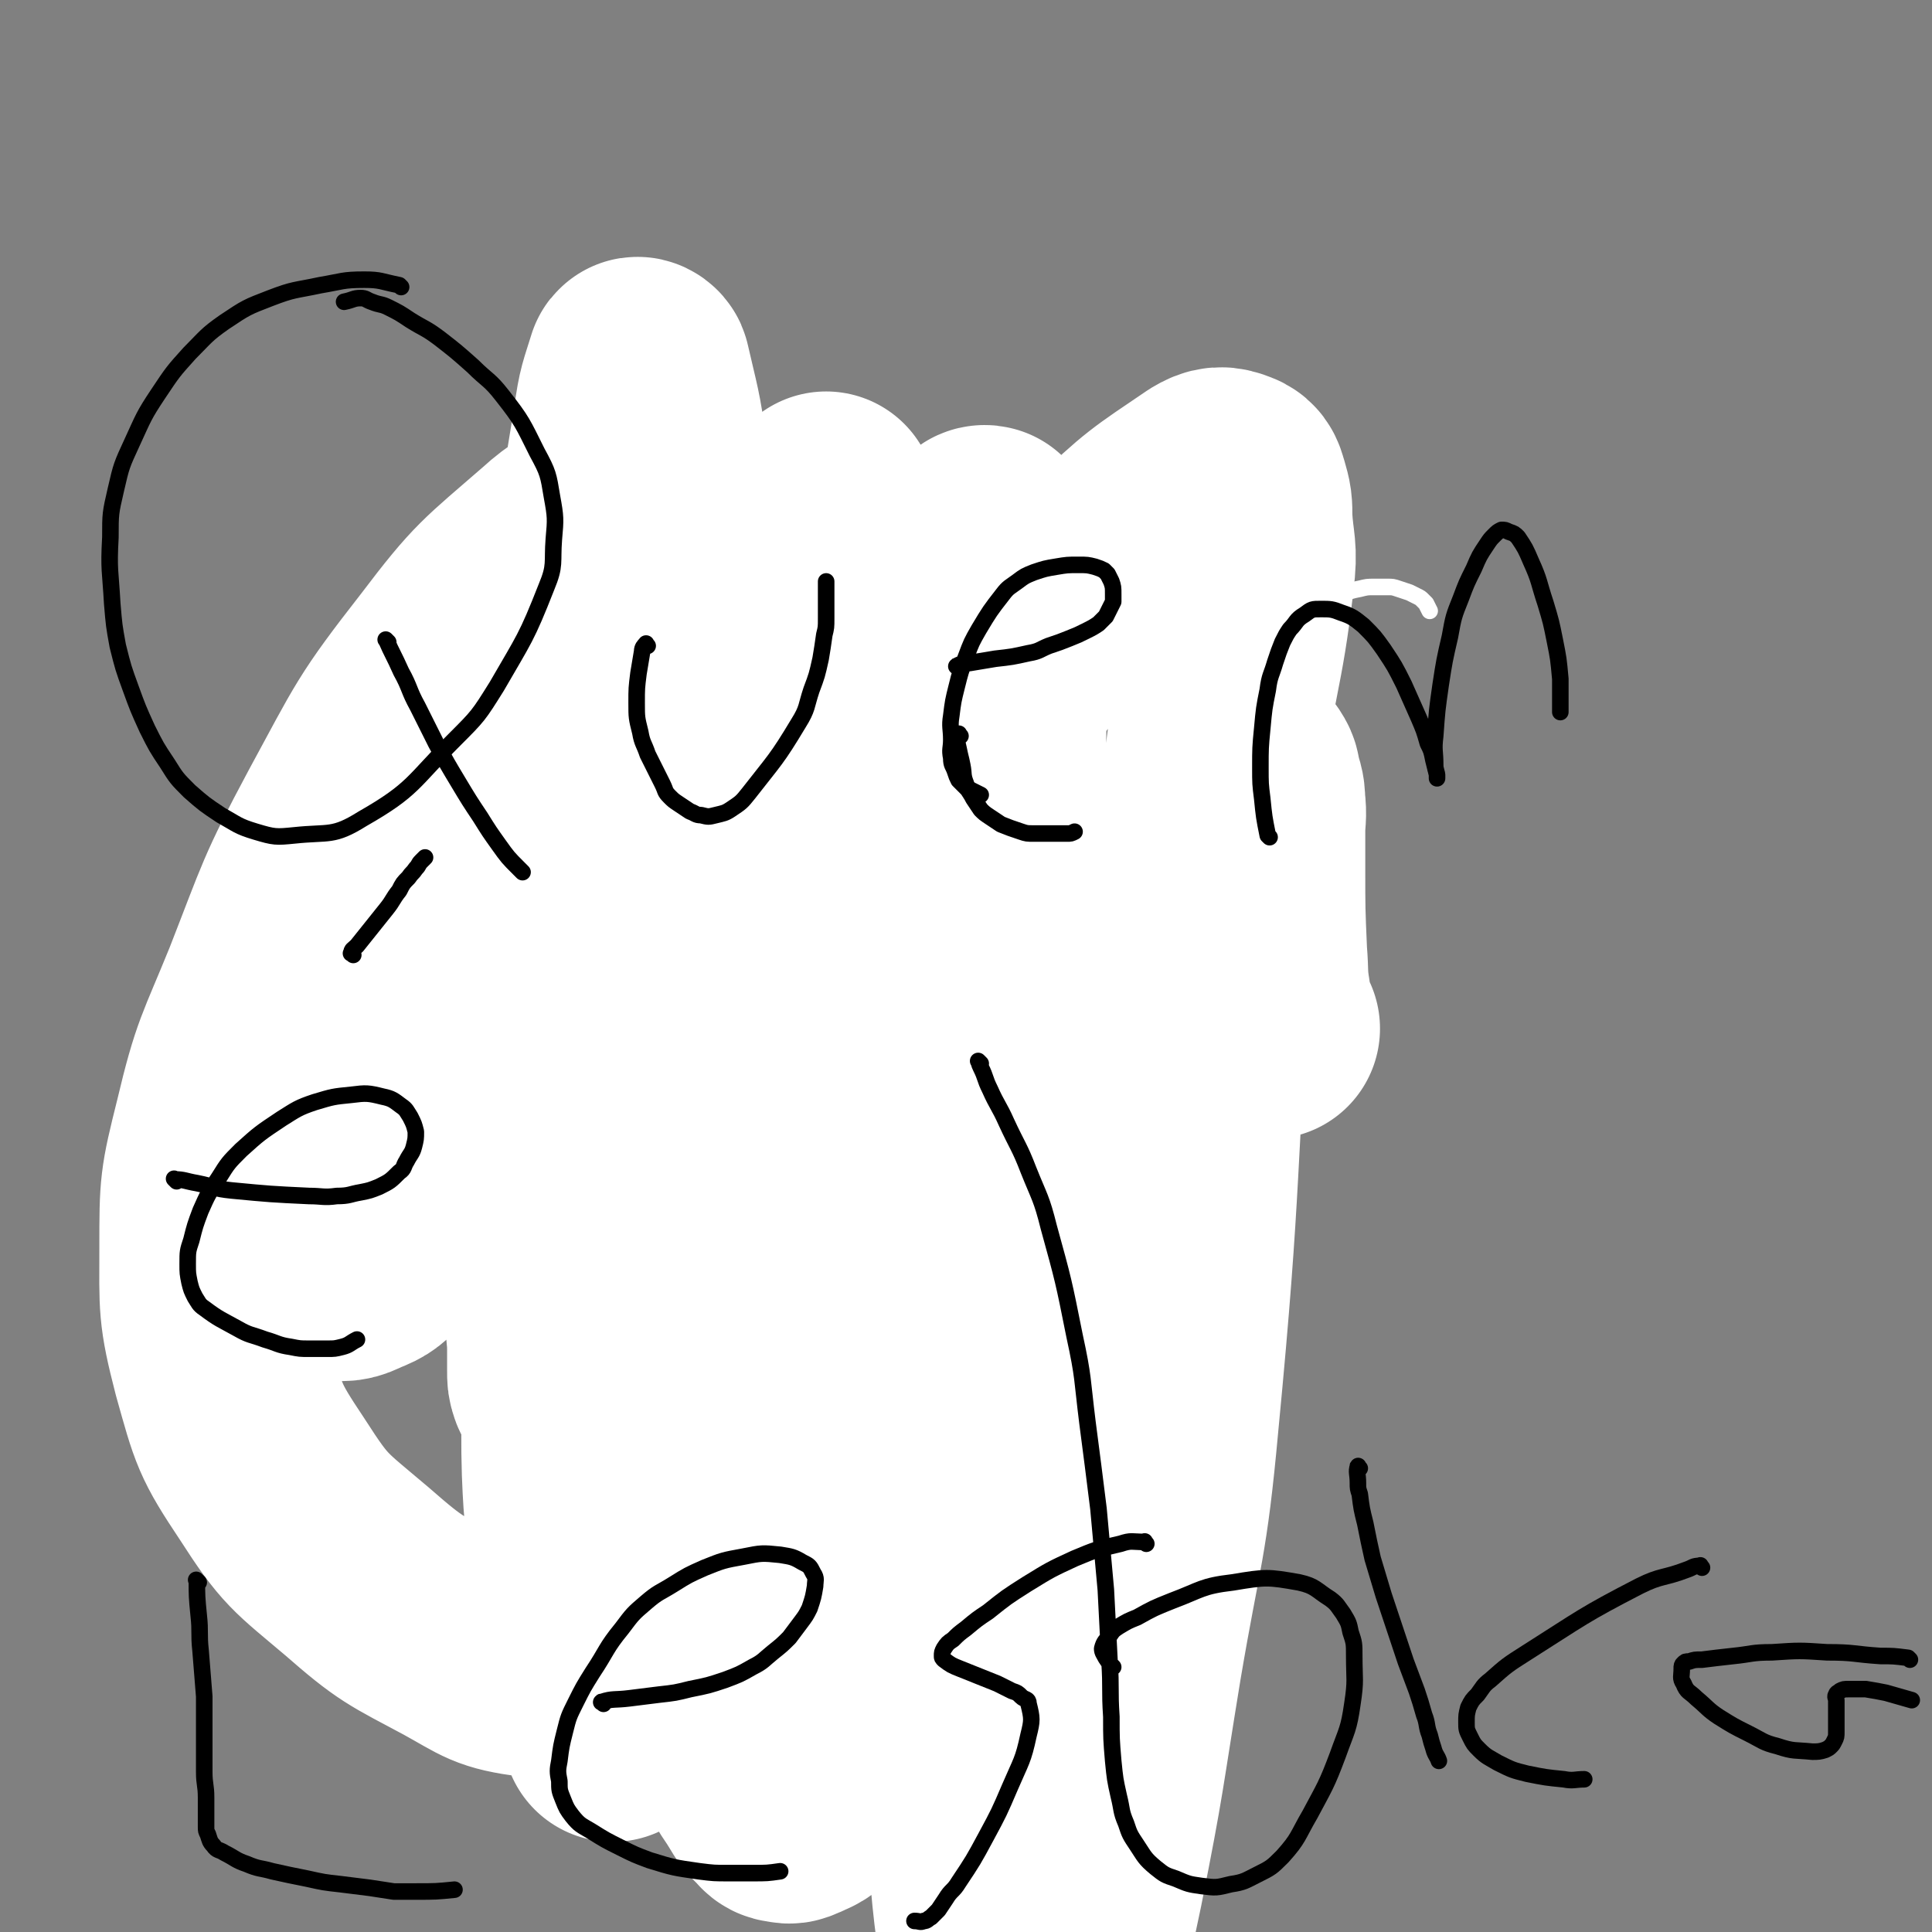 <svg viewBox='0 0 1050 1050' version='1.1' xmlns='http://www.w3.org/2000/svg' xmlns:xlink='http://www.w3.org/1999/xlink'><rect x="0" y="0" width="1050" height="1050" fill="#808080" stroke="none"/><g fill='none' stroke='#000000' stroke-width='9' stroke-linecap='round' stroke-linejoin='round'><path d='M340,589c-1,-1 -1,-1 -1,-1 '/><path d='M329,579c-1,-1 -2,-1 -1,-1 4,-2 5,-2 10,-2 13,-1 14,-1 27,-2 20,-1 19,-2 39,-3 22,-2 22,-2 45,-3 18,-1 18,-1 37,-1 24,0 24,-1 48,0 13,0 12,1 25,2 11,0 12,0 23,0 9,0 9,0 17,0 6,0 6,0 11,0 4,0 4,0 7,0 2,0 2,0 4,0 1,0 1,0 1,0 0,0 -1,0 -1,0 -5,-1 -4,-2 -9,-2 -15,-2 -15,-2 -30,-2 -22,0 -22,0 -44,2 -21,1 -21,2 -42,4 -21,2 -21,2 -41,5 -17,2 -17,3 -34,5 -12,2 -12,2 -25,3 -9,1 -9,1 -18,1 -6,0 -6,0 -12,-1 -2,0 -2,-1 -4,-2 -1,-1 -2,-1 -1,-2 2,-1 3,-2 6,-2 12,-1 13,0 25,0 18,0 18,0 36,1 20,1 20,1 39,3 20,2 20,2 39,5 18,3 17,3 35,6 21,3 21,3 42,6 10,1 10,1 21,2 7,1 7,1 15,1 4,0 5,0 9,0 4,0 4,0 7,0 3,0 3,1 5,0 2,-1 2,-1 3,-3 '/><path d='M329,576c-1,-1 -1,-2 -1,-1 -2,4 -2,5 -3,11 -2,13 -2,13 -3,26 -2,31 -2,31 -3,63 -1,22 0,23 0,45 0,21 0,21 0,41 0,18 -1,18 0,36 0,16 1,15 2,31 1,13 0,13 1,26 0,10 0,10 1,20 0,6 1,6 1,12 0,4 0,5 0,9 0,1 0,1 0,1 0,0 0,0 0,-1 0,-2 0,-2 0,-4 0,-9 0,-10 0,-19 -1,-18 -1,-17 -2,-35 -1,-22 0,-23 -1,-45 -1,-21 -1,-21 -2,-42 -1,-20 0,-21 -1,-41 -1,-14 -1,-14 -2,-28 -1,-15 -1,-16 -2,-31 0,-7 0,-7 -1,-14 0,-4 -1,-3 -1,-7 0,-1 0,-1 0,-3 0,0 0,-1 0,-1 0,0 0,1 0,1 0,5 0,5 1,10 2,16 2,16 5,31 4,20 4,20 8,40 6,30 7,29 13,59 4,17 3,18 7,35 3,14 3,13 6,27 2,10 1,11 3,21 1,7 1,6 2,13 0,3 0,4 0,7 0,2 0,2 0,3 0,1 0,1 0,2 '/><path d='M586,581c-1,-1 -1,-2 -1,-1 -1,1 -1,2 -1,5 -1,9 -2,9 -2,18 -1,27 0,27 0,54 0,23 0,23 0,46 0,22 0,22 0,43 0,20 0,20 0,40 0,14 -1,14 -1,28 0,9 0,10 0,19 0,5 0,5 0,10 0,3 0,3 -1,5 -1,1 -1,1 -2,2 0,0 -1,0 -1,0 -2,-1 -2,-1 -3,-3 -2,-6 -1,-6 -2,-13 -1,-15 -2,-15 -2,-31 0,-18 0,-18 1,-36 1,-19 1,-19 2,-38 1,-15 1,-15 3,-29 2,-12 2,-12 4,-23 2,-10 2,-10 4,-20 1,-8 1,-8 2,-16 1,-7 1,-7 2,-14 0,-2 0,-2 0,-5 0,-2 0,-2 0,-4 0,-1 0,-1 0,-3 0,-1 0,-1 0,-2 0,-1 0,-1 0,-2 0,-1 0,-1 0,-2 0,-1 0,-1 0,-2 0,-1 0,-1 0,-2 0,-1 0,-1 0,-2 0,-2 0,-2 1,-3 1,-1 1,-1 2,-2 1,-1 1,-1 2,-1 1,0 2,0 2,1 2,4 2,4 3,9 2,16 3,17 2,33 -2,35 -3,35 -7,70 -4,30 -5,29 -9,59 -3,20 -3,20 -6,40 -3,17 -3,17 -6,34 -1,6 -1,6 -2,12 -1,3 -1,3 -2,5 -1,1 -1,1 -2,2 -1,0 -1,0 -2,0 -1,0 -1,0 -1,-1 0,-21 -1,-21 2,-42 7,-46 8,-46 17,-91 5,-24 4,-24 11,-47 6,-21 7,-21 14,-41 5,-15 5,-15 11,-30 4,-11 5,-10 9,-21 4,-8 4,-8 7,-17 2,-5 2,-5 4,-10 1,-2 1,-2 2,-5 0,-1 0,-1 0,-3 0,-1 0,-2 0,-2 0,0 0,1 0,1 -1,3 -1,2 -2,5 -2,6 -2,7 -4,13 -4,13 -4,13 -8,26 -6,20 -6,20 -12,41 -7,27 -7,27 -14,55 -6,25 -6,25 -11,51 -4,19 -4,19 -8,38 -4,17 -3,17 -7,34 -3,16 -4,15 -7,31 -1,5 -1,5 -2,10 0,2 0,3 0,5 0,2 1,2 0,3 0,1 -1,0 -2,0 -1,-1 -1,-1 -2,-2 '/><path d='M585,853c-1,-1 -1,-1 -1,-1 -5,-1 -5,0 -10,0 -11,0 -11,-1 -22,0 -18,1 -18,1 -36,3 -22,2 -22,2 -44,5 -21,3 -21,4 -41,8 -17,4 -17,4 -34,8 -12,3 -12,3 -25,5 -7,2 -7,2 -15,3 -6,1 -6,1 -12,1 -2,0 -2,0 -4,0 -1,0 -1,0 -2,0 0,0 -1,0 -1,0 3,-1 3,-2 7,-2 12,-1 12,-1 24,-1 18,0 19,0 37,0 21,0 21,0 42,1 17,1 17,1 34,3 20,2 20,2 39,4 9,1 9,1 17,2 5,1 5,1 10,2 3,1 3,1 6,2 2,0 3,0 4,0 0,0 0,0 -1,0 -2,0 -3,0 -5,0 -11,0 -10,-1 -21,-1 -17,0 -17,0 -34,0 -26,1 -26,1 -52,2 -12,0 -11,1 -23,1 -8,0 -8,0 -16,0 -5,0 -5,0 -9,-1 -3,-1 -3,-1 -5,-2 -2,-1 -1,-1 -3,-3 '/><path d='M346,874c-1,-1 -1,-1 -1,-1 -3,-6 -3,-6 -6,-12 -4,-9 -4,-9 -8,-19 -5,-12 -5,-12 -9,-24 -5,-13 -4,-13 -9,-26 -4,-11 -4,-11 -9,-21 -4,-10 -4,-10 -9,-20 -4,-10 -5,-10 -9,-20 -4,-9 -4,-9 -7,-19 -3,-7 -3,-7 -5,-15 -3,-9 -3,-9 -5,-19 -1,-5 -1,-5 -2,-10 -1,-4 -1,-4 -2,-7 -1,-3 -1,-2 -2,-5 0,-2 0,-2 0,-4 0,-1 0,-1 0,-2 0,-1 0,-1 0,-2 '/><path d='M316,875c-1,-1 -1,-1 -1,-1 -2,-6 -1,-6 -2,-12 -1,-7 -1,-6 -2,-13 -1,-6 0,-7 -1,-13 -1,-6 -1,-6 -2,-12 -1,-9 -2,-8 -3,-17 -1,-6 0,-7 -1,-13 -1,-7 -1,-7 -2,-14 -1,-7 -1,-7 -2,-13 -1,-6 -1,-6 -2,-12 -1,-6 -1,-6 -2,-13 -1,-6 -1,-7 -2,-13 -1,-6 -1,-6 -2,-12 -1,-8 -1,-8 -3,-16 -1,-5 -1,-5 -3,-9 -2,-4 -2,-4 -4,-8 -2,-3 -2,-3 -4,-6 -2,-3 -2,-3 -4,-6 -2,-3 -2,-2 -4,-5 -2,-2 -2,-2 -4,-5 -2,-2 -2,-3 -4,-5 -2,-3 -2,-3 -5,-6 -4,-5 -4,-4 -9,-9 -3,-3 -3,-3 -6,-6 -3,-3 -3,-3 -6,-6 -2,-3 -2,-3 -4,-6 -2,-3 -2,-3 -4,-6 -2,-3 -2,-2 -4,-5 -2,-3 -2,-3 -4,-6 -2,-2 -2,-2 -3,-5 -2,-3 -2,-3 -3,-6 -2,-4 -2,-4 -3,-9 -1,-3 -1,-3 -1,-6 0,-3 0,-3 0,-6 0,-3 0,-3 0,-6 0,-2 0,-2 1,-4 1,-2 1,-2 2,-4 2,-2 2,-2 4,-4 3,-2 2,-3 5,-5 3,-2 3,-2 6,-4 3,-2 3,-3 6,-4 6,-2 6,-2 13,-3 6,-1 6,-1 12,0 12,2 12,2 23,6 4,1 4,2 8,4 3,2 3,2 6,4 3,2 4,2 7,4 3,2 3,2 6,4 5,3 4,3 9,6 3,2 4,2 7,4 3,2 3,2 6,4 3,2 3,2 6,3 2,1 3,1 5,2 2,1 1,1 3,2 1,0 1,0 2,0 1,0 2,0 2,0 0,0 -1,0 -2,0 -2,-1 -2,-1 -4,-2 -4,-2 -4,-2 -7,-4 -4,-3 -4,-3 -8,-6 -5,-4 -4,-4 -9,-8 -5,-4 -5,-4 -11,-8 -6,-4 -6,-4 -13,-7 -11,-5 -11,-4 -22,-8 -6,-2 -6,-2 -13,-3 -5,-1 -5,0 -11,0 -4,0 -4,-1 -8,0 -3,0 -3,1 -6,2 -3,2 -3,2 -6,4 -4,4 -4,4 -8,8 -5,6 -5,6 -9,12 -6,8 -6,8 -11,17 -3,5 -3,5 -4,10 -1,4 -1,4 -1,8 0,3 0,3 1,6 1,3 1,3 3,5 2,3 2,3 5,6 3,3 3,3 6,6 4,4 5,4 9,7 5,4 5,3 9,7 6,5 6,5 12,10 5,4 5,4 9,9 6,6 6,6 11,13 7,8 8,8 14,17 6,8 5,8 10,16 4,7 5,6 9,13 5,9 4,9 8,19 4,12 5,12 8,24 3,11 2,12 4,23 2,13 2,13 5,26 3,17 3,17 7,34 2,9 2,9 4,18 1,9 1,9 2,18 1,7 1,7 1,14 0,5 0,5 -1,9 -1,3 -1,3 -2,5 -1,1 -1,1 -2,2 -1,1 -1,1 -2,1 -1,0 -2,0 -3,0 -2,0 -2,0 -3,-1 -1,-1 -1,-2 -1,-4 0,-3 0,-3 0,-6 -1,-4 -1,-4 -2,-8 -1,-4 0,-4 -1,-8 0,-4 0,-4 -1,-8 -1,-5 -1,-5 -2,-10 -2,-13 -1,-13 -3,-26 -1,-9 -1,-9 -3,-18 -2,-8 -2,-8 -4,-16 -2,-10 -2,-10 -4,-20 -2,-10 -1,-11 -3,-21 -1,-8 -1,-8 -3,-16 -1,-6 -2,-6 -4,-11 -2,-5 -2,-5 -5,-10 -3,-6 -3,-6 -6,-12 -4,-8 -4,-7 -9,-15 -3,-5 -3,-5 -6,-10 -2,-4 -2,-4 -5,-7 -2,-3 -2,-3 -5,-5 -3,-3 -3,-3 -6,-5 -4,-3 -4,-2 -9,-4 -4,-2 -5,-2 -9,-4 -4,-2 -4,-2 -8,-4 -4,-2 -3,-2 -7,-4 -4,-3 -4,-3 -9,-5 -2,-1 -3,-1 -5,-2 -3,-2 -3,-2 -5,-4 -3,-2 -3,-2 -5,-5 -3,-3 -3,-3 -6,-7 -3,-4 -3,-4 -5,-9 -2,-4 -2,-4 -4,-8 -2,-4 -2,-4 -5,-7 -2,-3 -2,-2 -4,-5 -3,-4 -3,-5 -6,-9 -2,-2 -2,-2 -4,-4 -2,-2 -1,-2 -3,-5 -1,-2 -2,-2 -3,-5 -1,-3 -1,-3 -2,-6 -1,-3 -1,-3 -2,-7 0,-3 0,-3 0,-7 0,-3 0,-3 0,-6 0,-2 -1,-2 0,-4 1,-2 1,-2 3,-4 4,-3 4,-3 8,-6 7,-4 7,-4 14,-7 3,-2 3,-2 7,-3 8,-1 8,-1 17,-1 5,0 5,0 10,0 6,1 6,1 11,2 8,1 8,1 15,3 4,1 4,1 8,2 3,0 4,0 7,0 5,1 5,1 10,2 6,1 6,1 12,2 6,1 6,1 12,2 6,1 6,1 11,3 4,2 4,2 8,4 3,2 4,1 7,3 2,1 2,1 4,3 3,3 3,3 6,6 2,2 2,2 4,4 1,1 1,2 2,3 1,1 1,1 2,2 1,1 1,1 1,2 0,0 0,1 0,1 -1,0 -2,0 -3,0 -1,0 -1,0 -2,-1 -3,-2 -3,-2 -5,-4 -4,-4 -4,-4 -8,-8 -6,-5 -6,-5 -12,-10 -8,-5 -8,-6 -16,-10 -13,-6 -13,-6 -26,-11 -10,-3 -10,-3 -21,-5 -10,-2 -10,-2 -20,-3 -8,-1 -8,0 -17,0 -7,0 -7,-1 -14,0 -6,0 -6,1 -12,2 -5,1 -5,1 -10,3 -4,2 -4,2 -8,5 -3,3 -4,3 -6,6 -3,5 -3,5 -5,10 -4,10 -4,10 -6,20 -1,5 -1,5 -1,10 0,3 0,4 0,7 0,3 0,3 1,6 1,3 1,3 2,5 2,2 2,2 4,4 4,3 4,4 8,6 5,3 5,3 11,5 5,2 5,2 10,4 9,5 9,5 17,10 8,4 7,5 15,9 8,5 8,4 16,9 7,4 7,4 13,8 6,4 6,3 11,8 5,4 5,5 9,10 6,7 6,7 12,14 5,6 4,6 9,12 10,13 11,13 21,26 4,5 4,6 8,11 4,6 5,5 8,11 3,6 3,6 5,13 2,7 2,7 3,14 2,7 2,7 3,14 1,9 1,9 2,18 1,10 1,10 1,20 0,8 0,9 0,17 0,11 -1,11 0,21 0,7 1,7 2,13 1,6 1,6 2,11 1,4 1,3 2,7 0,1 0,3 0,3 0,0 0,-1 0,-2 0,-1 0,-1 0,-2 -1,-3 -1,-3 -2,-6 -1,-3 0,-3 -1,-6 -1,-4 -1,-4 -2,-7 -2,-7 -2,-6 -4,-13 -3,-11 -2,-11 -5,-22 -3,-11 -3,-11 -8,-21 -6,-12 -7,-11 -13,-23 -7,-13 -7,-13 -14,-26 -7,-13 -8,-12 -15,-25 -5,-8 -4,-8 -9,-16 -5,-10 -5,-10 -11,-19 -5,-8 -5,-8 -11,-16 -5,-7 -4,-7 -10,-14 -5,-6 -6,-6 -12,-12 -5,-6 -5,-6 -10,-13 -4,-7 -4,-7 -8,-14 -3,-6 -3,-6 -6,-12 -4,-6 -4,-6 -8,-12 -3,-3 -3,-3 -6,-6 -3,-3 -3,-3 -6,-6 -3,-3 -3,-3 -6,-6 -3,-3 -3,-3 -6,-6 -3,-3 -3,-3 -5,-7 -2,-3 -2,-3 -3,-6 -1,-3 -1,-3 -2,-6 0,-3 -1,-3 0,-6 1,-4 1,-4 3,-7 3,-4 3,-3 7,-6 5,-3 5,-3 10,-6 5,-3 5,-3 10,-5 6,-2 6,-3 13,-4 8,-1 8,-1 16,-1 7,0 8,0 15,0 6,0 6,0 12,1 5,1 5,2 9,4 6,3 6,3 12,7 4,3 4,4 8,8 5,5 5,5 9,9 4,4 4,4 8,8 9,8 9,8 19,15 3,3 3,3 7,5 5,4 5,4 10,7 '/><path d='M333,588c-1,-1 -1,-1 -1,-1 -2,-5 -2,-5 -4,-10 -3,-6 -3,-6 -6,-11 -3,-5 -3,-4 -6,-9 -3,-4 -3,-5 -6,-9 -3,-4 -3,-4 -6,-8 -3,-5 -3,-5 -6,-11 -3,-6 -3,-6 -6,-13 -3,-7 -3,-7 -6,-14 -3,-6 -3,-6 -5,-13 -3,-8 -3,-8 -6,-17 -2,-6 -3,-6 -4,-12 -2,-6 -1,-6 -2,-13 -1,-7 -1,-7 -2,-14 -1,-7 -1,-7 -2,-13 -1,-6 -1,-5 -2,-11 0,-5 0,-5 0,-10 0,-5 0,-5 0,-10 0,-6 0,-6 0,-12 0,-8 0,-8 0,-17 0,-5 0,-5 0,-10 0,-4 0,-4 0,-8 0,-3 0,-3 0,-6 0,-2 0,-2 0,-5 0,-2 0,-2 0,-4 0,-1 0,-1 0,-3 0,-1 0,-1 0,-2 0,-1 0,-1 0,-2 0,-1 0,-1 0,-2 0,-2 0,-2 1,-3 1,-1 1,0 2,0 2,0 2,0 4,1 7,4 8,4 13,10 10,11 9,12 17,24 5,8 5,8 9,16 4,8 4,8 8,17 6,13 5,13 11,26 3,7 3,7 6,14 3,7 3,7 5,14 3,8 3,8 5,16 3,8 3,8 5,16 2,8 2,8 4,16 2,7 3,6 5,13 2,6 2,7 4,13 3,7 3,7 6,14 3,8 3,8 6,17 1,5 1,5 2,10 1,4 1,4 2,7 1,3 1,3 2,6 1,2 1,2 1,4 0,1 0,2 0,3 0,1 0,1 0,2 0,1 0,1 0,1 0,0 0,-1 0,-2 -1,-4 -1,-3 -2,-7 -2,-8 -2,-9 -4,-17 -4,-12 -4,-12 -8,-24 -5,-14 -4,-14 -9,-28 -4,-12 -4,-12 -8,-24 -4,-9 -4,-9 -8,-18 -4,-10 -4,-11 -8,-21 -6,-15 -5,-15 -12,-30 -3,-7 -4,-7 -8,-14 -5,-8 -5,-8 -11,-15 -5,-7 -5,-7 -11,-14 -5,-6 -5,-6 -10,-12 -4,-5 -4,-5 -8,-9 -3,-3 -3,-3 -6,-6 -3,-2 -3,-2 -6,-4 -1,-1 -1,-1 -3,-1 -1,0 -1,-1 -2,0 -3,3 -4,3 -6,8 -2,5 -2,6 -2,12 0,7 0,8 1,15 1,10 1,10 3,20 2,13 2,13 4,26 2,12 2,12 4,24 3,12 3,12 6,24 4,12 3,12 8,24 6,15 7,14 13,29 4,8 3,9 7,17 3,8 4,8 7,16 3,7 2,7 5,14 2,5 2,5 4,10 1,4 2,3 3,7 1,3 1,3 2,6 1,3 1,3 2,6 0,2 0,2 0,4 0,3 1,2 1,5 0,1 0,3 0,3 0,0 0,-1 0,-2 0,-1 0,-1 0,-2 0,-1 0,-2 0,-3 1,-3 2,-2 2,-5 1,-5 0,-6 1,-11 1,-8 1,-8 2,-16 0,-8 0,-8 0,-16 0,-7 0,-7 -1,-13 -1,-4 -1,-4 -2,-8 -1,-4 -1,-3 -2,-7 -1,-3 -1,-3 -1,-6 0,-1 0,-1 0,-2 0,-1 -1,-1 -1,-2 0,0 1,0 1,0 1,0 1,0 2,0 '/><path d='M383,580c-1,-1 -1,-1 -1,-1 -1,-7 -1,-7 -1,-13 0,-7 0,-7 0,-14 0,-8 0,-8 0,-17 0,-11 0,-11 0,-22 0,-14 0,-14 0,-29 0,-10 0,-10 0,-21 0,-11 0,-11 0,-22 0,-9 0,-9 0,-18 0,-7 0,-7 0,-15 0,-8 0,-8 0,-16 0,-9 -1,-9 1,-18 2,-15 3,-15 7,-29 2,-7 3,-7 6,-14 1,-3 1,-4 2,-7 1,-3 1,-3 2,-6 1,-2 1,-2 2,-4 1,-2 1,-2 2,-4 0,-1 0,-1 0,-2 0,-1 1,-1 1,-2 1,-1 0,-1 1,-2 0,0 1,0 1,0 1,0 1,0 2,0 1,1 1,1 2,2 2,3 2,3 3,7 2,7 2,7 4,14 3,8 3,8 6,16 3,8 3,8 6,17 3,10 4,10 6,20 3,10 2,11 4,21 2,10 2,9 4,19 3,16 3,16 5,33 1,10 1,11 2,21 1,10 1,10 2,20 1,10 1,11 2,21 1,10 1,10 2,20 1,8 1,7 2,15 0,5 0,6 0,11 0,4 0,4 0,7 0,2 0,2 0,4 0,2 0,2 0,4 0,1 0,1 0,2 0,1 0,2 0,2 0,0 -1,0 -1,-1 -1,-1 -1,-1 -1,-2 -1,-3 -2,-3 -2,-6 -1,-10 0,-11 -1,-21 -1,-9 -2,-9 -2,-18 -1,-11 0,-12 0,-23 0,-14 0,-14 -1,-28 -1,-11 -2,-10 -4,-21 -1,-8 -1,-9 -2,-17 -1,-8 -2,-7 -3,-15 -1,-6 -1,-7 -2,-13 -1,-6 -1,-6 -2,-12 -2,-7 -2,-7 -4,-13 -1,-4 -1,-4 -3,-8 -2,-4 -2,-4 -4,-8 -3,-5 -3,-5 -6,-10 -3,-6 -3,-6 -6,-12 -3,-5 -3,-5 -6,-10 -2,-3 -2,-4 -4,-7 -1,-3 -1,-3 -3,-5 -1,-2 -1,-2 -2,-3 -1,-1 -1,-1 -3,-2 -1,0 -1,-1 -2,0 -5,6 -5,6 -9,13 -2,4 -2,4 -4,8 -2,4 -2,4 -4,9 -2,5 -3,5 -4,10 -2,5 -1,5 -2,11 -1,8 -2,8 -2,17 -1,15 0,15 0,30 0,9 0,9 1,18 1,10 1,9 2,19 1,10 1,10 2,20 1,9 1,9 2,17 1,7 1,7 2,14 1,7 1,8 2,15 1,6 2,6 3,12 1,4 1,4 2,8 1,5 1,5 2,10 1,2 1,2 2,3 1,1 1,1 2,2 1,1 2,1 3,1 '/><path d='M464,589c-1,-1 -2,-1 -1,-1 1,-8 2,-8 4,-16 3,-9 2,-9 5,-18 4,-15 4,-15 9,-29 3,-10 3,-10 7,-20 3,-9 3,-9 6,-17 3,-8 4,-7 6,-15 3,-8 2,-8 4,-16 2,-7 2,-7 4,-14 2,-7 2,-7 3,-14 1,-6 1,-6 2,-12 1,-5 1,-5 2,-10 2,-7 2,-7 5,-13 2,-4 2,-4 4,-8 2,-4 1,-4 3,-8 2,-4 2,-4 4,-8 2,-3 2,-3 4,-6 1,-2 1,-3 2,-5 1,-2 1,-2 2,-4 1,-2 1,-2 2,-4 1,-1 1,-1 2,-2 2,-2 2,-3 4,-5 0,-1 1,0 1,-1 1,0 0,-1 1,-1 0,0 1,0 1,0 1,0 1,0 1,0 1,0 1,0 1,0 1,0 1,0 1,0 1,0 1,0 1,0 2,1 2,1 3,3 1,2 1,2 2,4 1,2 1,2 2,4 1,2 1,2 2,5 1,4 1,4 2,9 1,7 1,7 2,15 1,8 1,8 1,17 0,8 0,8 0,16 0,8 0,8 0,16 -1,10 -1,10 -2,19 -2,16 -2,16 -4,31 -1,10 -1,10 -3,20 -2,11 -2,11 -4,22 -2,11 -2,11 -4,22 -2,9 -2,9 -4,17 -2,8 -2,8 -4,15 -2,6 -2,5 -4,11 -1,3 -1,3 -2,7 -1,2 -1,2 -1,4 0,0 0,1 0,1 0,0 0,-1 0,-2 0,-1 0,-1 0,-2 0,-2 0,-3 0,-5 0,-7 0,-7 1,-13 2,-12 2,-12 4,-24 4,-19 4,-19 8,-37 3,-13 3,-12 6,-25 2,-10 2,-10 4,-21 1,-8 1,-8 2,-16 1,-9 1,-9 1,-18 0,-10 0,-10 -1,-20 -1,-9 -1,-9 -3,-18 -1,-6 -2,-6 -4,-12 -1,-4 -1,-4 -3,-8 -2,-5 -2,-5 -4,-10 -2,-3 -2,-3 -4,-6 -2,-2 -1,-3 -3,-5 -1,-1 -1,-2 -2,-2 -2,-1 -2,-1 -4,0 -3,1 -3,1 -5,3 -4,3 -3,3 -7,6 -3,3 -4,3 -7,6 -4,4 -5,4 -8,9 -10,14 -10,14 -18,28 -6,11 -6,11 -11,22 -4,9 -5,9 -8,18 -4,10 -3,10 -6,20 -4,17 -4,17 -8,34 -1,7 -2,7 -2,14 -1,10 0,10 0,20 0,4 0,4 0,8 0,1 0,2 0,2 0,0 0,0 0,-1 0,-1 0,-1 0,-2 '/><path d='M538,586c-1,-1 -2,-1 -1,-1 2,-6 3,-6 7,-11 5,-7 5,-7 10,-15 8,-12 8,-12 16,-24 6,-9 6,-9 12,-18 6,-9 6,-9 12,-17 6,-8 6,-8 12,-15 5,-6 5,-6 10,-12 5,-6 5,-5 10,-11 4,-5 4,-5 8,-10 4,-4 4,-4 8,-8 4,-4 4,-4 9,-8 2,-2 2,-2 4,-3 1,-1 1,-1 3,-2 1,-1 1,-1 2,-1 1,0 1,0 2,0 1,0 1,0 2,0 1,0 1,0 2,0 1,1 1,1 2,2 1,1 1,1 2,2 2,3 2,3 3,7 1,4 1,4 2,9 1,6 1,6 1,12 0,7 0,7 -1,14 -1,7 -2,7 -4,14 -2,8 -2,9 -4,17 -3,10 -3,10 -6,19 -3,10 -3,9 -6,19 -2,7 -2,8 -4,15 -2,6 -2,6 -4,12 -3,8 -4,8 -7,16 -3,7 -3,7 -6,15 -1,3 -1,3 -2,6 -1,2 -1,2 -2,4 -1,2 -1,2 -1,4 0,1 0,1 0,2 0,1 0,2 0,2 0,0 0,-1 0,-2 1,-2 1,-1 2,-3 2,-3 2,-3 3,-7 3,-7 3,-7 5,-14 5,-14 5,-14 9,-28 4,-13 3,-13 7,-26 3,-11 3,-11 6,-22 4,-15 4,-15 7,-30 2,-7 2,-7 3,-14 1,-5 1,-6 2,-11 1,-4 1,-4 2,-8 1,-3 1,-3 1,-7 1,-3 1,-4 1,-7 0,-3 0,-3 -1,-5 -1,-2 -1,-2 -2,-4 -1,-1 -1,-1 -2,-2 -2,-1 -2,-1 -5,-2 -2,0 -3,0 -5,0 -4,1 -4,1 -7,2 -5,2 -5,3 -10,5 -7,3 -8,2 -15,6 -8,4 -8,4 -15,9 -8,7 -8,7 -15,15 -8,8 -8,8 -15,17 -6,8 -6,8 -11,16 -6,11 -6,11 -12,22 -4,8 -4,8 -8,16 -3,7 -4,7 -7,14 -2,5 -1,5 -3,10 -1,3 -1,3 -2,6 0,1 0,1 0,2 0,1 0,1 0,1 0,0 1,0 1,0 '/></g>
<g fill='none' stroke='#FFFFFF' stroke-width='9' stroke-linecap='round' stroke-linejoin='round'><path d='M501,938c-1,-1 -1,-1 -1,-1 -5,-8 -6,-8 -10,-16 -5,-11 -6,-11 -8,-23 -3,-21 -5,-21 -3,-42 3,-33 4,-33 12,-65 15,-61 15,-62 35,-122 13,-40 15,-39 31,-78 13,-32 13,-32 28,-63 13,-27 13,-27 27,-54 11,-22 10,-23 23,-44 11,-18 12,-18 25,-35 10,-13 11,-13 21,-26 7,-9 7,-9 14,-18 5,-6 5,-6 11,-11 5,-5 5,-5 10,-9 7,-5 7,-5 14,-8 4,-2 4,-2 9,-3 4,-1 4,-1 8,-1 3,0 4,0 7,0 3,0 3,0 6,1 3,1 3,1 6,2 2,1 2,1 4,2 2,1 2,1 3,2 1,1 1,1 2,2 1,2 1,2 2,4 '/></g>
<g fill='none' stroke='#FFFFFF' stroke-width='120' stroke-linecap='round' stroke-linejoin='round'><path d='M690,559c-1,-1 -1,-1 -1,-1 -3,-8 -3,-8 -4,-16 -2,-12 -1,-12 -2,-24 -1,-23 -1,-23 -1,-46 0,-10 0,-10 0,-20 0,-8 1,-8 0,-16 0,-6 -1,-6 -2,-11 -1,-3 0,-3 -2,-6 -1,-1 -1,-2 -3,-2 -4,1 -5,1 -8,5 -14,17 -15,17 -25,37 -24,47 -25,47 -44,97 -20,52 -19,53 -33,107 -14,52 -17,52 -24,106 -11,79 -9,79 -13,159 -1,28 0,29 2,57 4,45 3,45 10,90 3,20 5,20 11,39 2,6 2,6 4,11 1,2 1,2 2,4 1,1 1,1 2,1 2,0 3,0 4,-2 6,-9 7,-9 10,-19 12,-42 12,-42 21,-85 12,-60 11,-60 21,-121 11,-65 14,-65 20,-131 13,-135 9,-136 19,-271 3,-42 1,-42 6,-84 6,-52 10,-51 16,-103 2,-16 0,-16 -1,-32 0,-8 0,-8 -2,-15 -1,-3 -1,-5 -4,-6 -5,-2 -7,-2 -12,1 -28,19 -29,19 -54,43 -30,30 -31,30 -56,65 -32,44 -33,44 -57,92 -29,58 -31,59 -50,121 -30,98 -30,99 -49,199 -6,33 -5,34 -2,68 4,51 5,52 16,102 2,11 4,11 10,21 3,5 3,5 7,9 2,2 2,3 5,3 3,1 3,0 6,-1 4,-2 6,-2 8,-6 9,-17 10,-17 15,-36 13,-46 13,-47 22,-94 12,-60 11,-60 21,-121 20,-128 22,-128 39,-256 4,-29 3,-29 3,-59 1,-46 0,-46 -1,-92 0,-11 -1,-11 -2,-21 -1,-4 -1,-4 -2,-7 0,-1 0,-1 -1,-1 -1,0 -2,1 -2,2 -1,6 0,6 0,12 0,45 1,45 0,90 -1,52 -2,51 -3,103 -2,61 -2,61 -3,123 -1,110 -2,110 0,220 1,31 2,31 5,61 3,27 5,27 6,53 0,5 -1,5 -3,10 -1,3 -1,3 -3,5 -2,2 -3,3 -6,3 -5,0 -6,0 -10,-3 -10,-7 -12,-6 -19,-16 -19,-25 -20,-25 -33,-53 -19,-42 -16,-43 -30,-87 -13,-42 -13,-42 -24,-84 -13,-46 -14,-46 -24,-93 -10,-51 -10,-51 -16,-103 -7,-57 -8,-57 -11,-115 -3,-62 1,-62 0,-124 0,-24 1,-24 -2,-48 -3,-23 -4,-24 -9,-46 0,-1 -2,-2 -2,-1 -4,13 -5,14 -7,29 -10,61 -10,61 -18,123 -5,44 -4,44 -8,89 -4,50 -5,50 -7,101 -2,51 -2,52 -1,103 1,45 4,44 6,89 1,33 -1,33 0,66 1,26 2,26 5,52 2,21 0,21 4,41 3,14 5,14 9,28 2,8 1,8 3,16 0,2 1,3 1,4 0,0 0,-1 0,-1 0,-2 1,-2 1,-4 2,-8 3,-8 4,-17 1,-21 1,-21 0,-42 -2,-47 -5,-47 -5,-94 0,-54 -3,-55 5,-109 14,-90 15,-90 40,-178 19,-68 26,-67 48,-134 12,-35 11,-35 20,-70 2,-8 2,-8 3,-17 0,-1 0,-3 0,-2 1,3 2,5 3,10 1,9 2,10 1,19 -2,30 -3,30 -6,60 -5,48 -3,48 -10,95 -9,61 -12,60 -21,121 -8,53 -6,53 -12,106 -8,71 -8,71 -16,142 -2,17 -1,18 -5,34 -3,10 -3,11 -9,19 -5,7 -6,7 -13,12 -12,7 -12,9 -26,12 -22,5 -23,6 -45,3 -22,-3 -22,-5 -42,-16 -28,-15 -30,-15 -54,-36 -26,-22 -28,-22 -46,-50 -18,-27 -18,-29 -27,-61 -8,-31 -7,-33 -7,-65 0,-33 0,-34 8,-66 9,-38 11,-38 26,-75 18,-46 17,-47 40,-90 25,-46 24,-47 56,-88 25,-33 27,-33 58,-60 11,-10 12,-9 26,-14 6,-3 7,-3 14,-2 5,0 5,1 9,4 5,4 5,4 8,10 5,9 8,10 7,20 -1,31 -1,32 -11,62 -21,60 -24,60 -51,118 -19,39 -22,38 -41,77 -20,41 -17,44 -38,84 -6,12 -8,11 -17,20 -6,6 -6,7 -14,10 -6,3 -7,3 -14,2 -6,0 -7,0 -11,-4 -5,-4 -7,-5 -8,-12 -3,-20 -3,-21 0,-42 3,-19 4,-19 11,-38 9,-25 7,-27 20,-50 18,-31 19,-31 42,-58 23,-28 23,-28 50,-52 20,-18 21,-18 45,-31 12,-6 13,-6 27,-7 8,-1 9,1 16,4 8,4 8,4 14,10 7,7 8,7 13,16 9,17 13,17 15,36 3,21 0,22 -5,44 -10,45 -11,45 -25,89 -10,32 -10,32 -23,63 -10,25 -12,24 -23,48 -7,15 -7,15 -14,30 -4,7 -3,7 -8,14 -2,3 -2,3 -5,5 -1,1 -1,1 -2,1 -1,0 -2,0 -3,-1 -1,-1 -1,-1 -2,-3 -1,-3 -1,-3 -1,-7 0,-5 0,-6 0,-11 0,-10 -1,-9 -1,-19 0,-14 0,-14 0,-28 0,-10 -1,-10 0,-20 0,-7 0,-7 2,-14 1,-4 1,-4 4,-7 2,-3 3,-2 6,-4 '/></g>
<g fill='none' stroke='#000000' stroke-width='9' stroke-linecap='round' stroke-linejoin='round'><path d='M218,156c-1,-1 -1,-1 -1,-1 -10,-2 -10,-3 -19,-3 -12,0 -12,1 -24,3 -14,3 -14,2 -27,7 -13,5 -13,5 -25,13 -10,7 -10,8 -19,17 -9,10 -9,10 -17,22 -8,12 -8,13 -14,26 -6,13 -6,13 -9,26 -3,13 -3,13 -3,26 -1,18 0,18 1,36 1,12 1,12 3,23 3,12 3,12 7,23 4,11 4,11 9,22 5,10 5,10 11,19 5,8 5,8 12,15 8,7 8,7 17,13 9,5 9,6 19,9 10,3 11,3 21,2 19,-2 21,1 37,-9 28,-16 27,-20 50,-43 13,-13 13,-13 23,-29 15,-26 16,-26 27,-54 5,-12 3,-13 4,-26 1,-11 1,-12 -1,-23 -2,-12 -2,-13 -8,-24 -8,-16 -8,-17 -19,-31 -7,-9 -8,-8 -16,-16 -9,-8 -9,-8 -18,-15 -8,-6 -8,-5 -16,-10 -6,-4 -6,-4 -12,-7 -4,-2 -4,-1 -9,-3 -3,-1 -3,-2 -6,-2 -4,0 -4,1 -9,2 '/><path d='M211,349c-1,-1 -2,-2 -1,-1 3,7 4,8 8,17 5,9 4,10 9,19 5,10 5,10 10,20 6,11 6,11 12,21 6,10 6,10 12,19 5,8 5,8 10,15 5,7 5,7 11,13 1,1 1,1 2,2 '/><path d='M352,351c-1,-1 -1,-2 -1,-1 -1,1 -2,2 -2,4 -1,6 -1,6 -2,12 -1,8 -1,8 -1,16 0,8 0,8 2,16 1,6 2,6 4,12 4,8 4,8 8,16 2,4 1,4 4,7 2,2 2,2 5,4 3,2 3,2 6,4 3,1 3,2 6,2 4,1 4,1 8,0 4,-1 5,-1 8,-3 6,-4 6,-4 10,-9 14,-18 15,-18 27,-38 5,-8 4,-9 7,-18 3,-8 3,-8 5,-17 1,-6 1,-6 2,-13 1,-4 1,-4 1,-9 0,-3 0,-3 0,-7 0,-2 0,-2 0,-5 0,-2 0,-2 0,-4 0,-2 0,-2 0,-4 '/><path d='M521,363c-1,-1 -2,-1 -1,-1 3,-2 4,-1 9,-2 6,-1 6,-1 12,-2 9,-1 9,-1 18,-3 6,-1 6,-2 11,-4 6,-2 6,-2 11,-4 5,-2 5,-2 9,-4 4,-2 4,-2 7,-4 2,-2 2,-2 4,-4 1,-2 1,-2 2,-4 1,-2 1,-2 2,-4 0,-2 0,-2 0,-4 0,-4 0,-4 -1,-7 -1,-2 -1,-2 -2,-4 -1,-1 -1,-1 -2,-2 -2,-1 -2,-1 -5,-2 -4,-1 -4,-1 -9,-1 -6,0 -6,0 -12,1 -6,1 -6,1 -12,3 -5,2 -5,2 -9,5 -4,3 -5,3 -8,7 -7,9 -7,9 -13,19 -4,7 -4,7 -7,15 -3,8 -3,8 -5,16 -2,8 -2,8 -3,16 -1,6 0,7 0,13 0,5 -1,5 0,10 0,4 1,4 2,7 1,3 1,3 2,5 2,2 2,2 4,4 4,2 4,2 8,4 '/><path d='M690,455c-1,-1 -1,-1 -1,-1 -2,-10 -2,-10 -3,-20 -1,-8 -1,-8 -1,-17 0,-10 0,-11 1,-21 1,-11 1,-11 3,-21 1,-8 2,-8 4,-15 2,-6 2,-6 4,-11 2,-4 2,-4 4,-7 4,-4 3,-5 8,-8 4,-3 4,-3 9,-3 5,0 6,0 11,2 6,2 7,3 12,7 6,6 6,6 11,13 6,9 6,9 11,19 4,9 4,9 8,18 3,7 3,7 5,14 2,4 2,4 3,9 1,4 1,4 2,8 0,1 0,2 0,2 0,0 0,-1 0,-1 0,-3 -1,-3 -1,-6 0,-8 -1,-8 0,-16 1,-14 1,-14 3,-28 2,-13 2,-13 5,-26 2,-11 2,-11 6,-21 3,-8 3,-8 7,-16 3,-7 3,-7 7,-13 2,-3 2,-3 4,-5 2,-2 2,-2 4,-3 2,0 2,0 4,1 3,1 3,1 5,3 4,6 4,6 7,13 5,11 4,11 8,23 3,10 3,10 5,20 2,10 2,10 3,21 0,4 0,5 0,9 0,5 0,5 0,9 '/><path d='M522,400c-1,-1 -1,-2 -1,-1 -1,3 -1,4 0,8 1,5 1,4 2,9 1,5 0,5 2,10 1,4 2,4 4,8 2,3 2,3 4,6 2,2 2,2 5,4 3,2 3,2 6,4 5,2 5,2 11,4 3,1 3,1 7,1 3,0 3,0 6,0 3,0 3,0 5,0 2,0 2,0 4,0 2,0 2,0 3,0 2,0 2,0 4,-1 '/><path d='M96,642c-1,-1 -2,-2 -1,-1 5,0 6,1 12,2 10,2 9,3 19,4 21,2 21,2 42,3 7,0 8,1 15,0 7,0 7,-1 13,-2 5,-1 5,-1 10,-3 6,-3 6,-3 11,-8 3,-2 2,-3 4,-6 2,-4 3,-4 4,-8 1,-4 1,-4 1,-8 -1,-4 -1,-4 -3,-8 -2,-3 -2,-4 -5,-6 -4,-3 -5,-4 -10,-5 -8,-2 -9,-2 -17,-1 -10,1 -10,1 -20,4 -9,3 -10,4 -18,9 -12,8 -12,8 -22,17 -7,7 -7,7 -12,15 -6,9 -6,9 -10,18 -3,8 -3,8 -5,16 -2,6 -2,6 -2,13 0,5 0,5 1,10 1,4 1,4 3,8 2,3 2,4 5,6 8,6 9,6 18,11 7,4 7,3 15,6 7,2 7,3 14,4 5,1 5,1 10,1 5,0 5,0 10,0 4,0 4,0 8,-1 4,-1 4,-2 8,-4 '/><path d='M192,519c-1,-1 -2,-1 -1,-1 0,-2 1,-2 3,-4 4,-5 4,-5 8,-10 4,-5 4,-5 8,-10 4,-5 3,-5 7,-10 2,-4 2,-4 5,-7 2,-3 2,-2 4,-5 2,-2 1,-2 3,-4 1,-1 1,-1 2,-2 '/><path d='M108,860c-1,-1 -2,-2 -1,-1 0,8 0,9 1,19 1,9 0,10 1,19 1,13 1,12 2,25 0,11 0,11 0,22 0,10 0,10 0,19 0,7 1,7 1,14 0,4 0,5 0,9 0,4 0,4 0,7 0,2 0,2 1,4 1,3 1,4 3,6 2,3 3,2 6,4 6,3 6,4 12,6 7,3 7,2 14,4 9,2 9,2 19,4 9,2 9,2 18,3 8,1 8,1 16,2 7,1 6,1 13,2 6,0 6,0 12,0 11,0 11,0 21,-1 '/><path d='M328,926c-1,-1 -2,-1 -1,-1 6,-2 7,-1 15,-2 8,-1 8,-1 16,-2 9,-1 9,-1 17,-3 10,-2 10,-2 19,-5 8,-3 8,-3 15,-7 6,-3 6,-4 11,-8 5,-4 5,-4 9,-8 3,-4 3,-4 6,-8 3,-4 3,-4 5,-8 2,-6 2,-6 3,-12 0,-3 1,-4 -1,-7 -2,-4 -2,-4 -6,-6 -5,-3 -6,-3 -12,-4 -10,-1 -10,-1 -20,1 -11,2 -11,2 -21,6 -9,4 -9,4 -17,9 -8,5 -8,4 -15,10 -7,6 -7,6 -13,14 -9,11 -8,12 -16,24 -5,8 -5,8 -9,16 -4,8 -4,8 -6,16 -2,8 -2,8 -3,16 -1,5 -1,6 0,11 0,5 0,5 2,10 2,5 2,5 5,9 4,5 5,5 10,8 8,5 8,5 16,9 8,4 8,4 16,7 13,4 13,4 27,6 8,1 8,1 16,1 6,0 7,0 13,0 8,0 8,0 15,-1 '/><path d='M623,839c-1,-1 -1,-2 -1,-1 -7,0 -7,-1 -13,1 -13,3 -13,3 -25,8 -13,6 -13,6 -26,14 -11,7 -11,7 -21,15 -6,4 -6,4 -12,9 -4,3 -4,3 -7,6 -3,2 -3,2 -5,5 -1,2 -1,2 -1,4 0,1 0,1 1,2 4,3 4,3 9,5 5,2 5,2 10,4 5,2 5,2 10,4 4,2 4,2 8,4 3,1 3,1 5,3 2,2 4,1 4,4 2,8 2,9 0,17 -3,14 -4,14 -10,28 -6,14 -6,14 -13,27 -7,13 -7,13 -15,25 -3,5 -4,4 -7,9 -2,3 -2,3 -4,6 -2,2 -2,2 -4,4 -2,1 -2,2 -4,2 -2,1 -2,0 -5,0 '/><path d='M533,578c-1,-1 -2,-2 -1,-1 0,0 0,1 1,3 3,6 2,6 5,12 4,9 5,9 9,18 6,13 7,13 12,26 6,15 7,15 11,31 8,29 8,29 14,59 5,23 4,23 7,47 3,23 3,23 6,47 2,22 2,22 4,44 1,19 1,19 2,39 1,15 0,15 1,30 0,12 0,12 1,24 1,10 1,10 3,19 2,8 1,8 4,15 2,6 2,6 6,12 4,6 4,7 10,12 5,4 5,4 11,6 7,3 7,3 14,4 8,1 8,1 16,-1 7,-1 8,-2 14,-5 8,-4 8,-4 14,-10 9,-10 8,-11 15,-23 8,-15 9,-16 15,-32 5,-14 6,-14 8,-28 2,-13 1,-13 1,-26 0,-7 0,-7 -2,-13 -1,-5 -1,-5 -4,-10 -3,-4 -3,-5 -7,-8 -8,-5 -8,-7 -17,-9 -17,-3 -18,-3 -36,0 -17,2 -17,4 -33,10 -10,4 -10,4 -19,9 -5,2 -5,2 -10,5 -3,2 -3,2 -5,5 -2,3 -3,3 -4,7 0,2 1,3 2,5 2,3 2,3 4,5 '/><path d='M739,798c-1,-1 -1,-2 -1,-1 -1,3 0,4 0,9 0,3 0,3 1,6 1,8 1,8 3,16 2,10 2,10 4,19 3,10 3,10 6,20 3,9 3,9 6,18 3,9 3,9 6,18 3,8 3,8 6,16 2,6 2,6 4,13 2,5 1,6 3,11 1,4 1,4 2,7 1,4 2,4 3,7 '/><path d='M925,852c-1,-1 -1,-2 -1,-1 -4,0 -4,1 -7,2 -13,5 -14,3 -26,9 -31,16 -31,17 -61,36 -11,7 -11,7 -20,15 -4,3 -4,4 -7,8 -3,3 -3,3 -5,7 -1,4 -1,4 -1,8 0,4 0,4 2,8 2,4 2,4 5,7 4,4 5,4 10,7 8,4 8,4 16,6 10,2 10,2 20,3 5,1 6,0 11,0 '/><path d='M1038,902c-1,-1 -1,-1 -1,-1 -8,-1 -8,-1 -15,-1 -15,-1 -14,-2 -29,-2 -15,-1 -15,-1 -30,0 -11,0 -11,1 -21,2 -9,1 -9,1 -17,2 -4,0 -4,0 -7,1 -2,0 -2,0 -3,1 -1,1 -1,1 -1,3 0,4 -1,5 1,8 2,5 3,4 7,8 6,5 6,6 12,10 8,5 8,5 16,9 8,4 8,5 16,7 9,3 9,2 19,3 3,0 4,0 7,-1 2,-1 2,-1 3,-2 1,-1 1,-1 2,-3 1,-2 1,-2 1,-5 0,-3 0,-3 0,-6 0,-2 0,-2 0,-5 0,-2 0,-2 0,-4 0,-1 0,-1 0,-2 0,-1 -1,-2 0,-3 0,-1 1,-1 2,-2 2,-1 2,-1 5,-1 4,0 5,0 9,0 6,1 6,1 11,2 7,2 7,2 14,4 '/></g>
</svg>